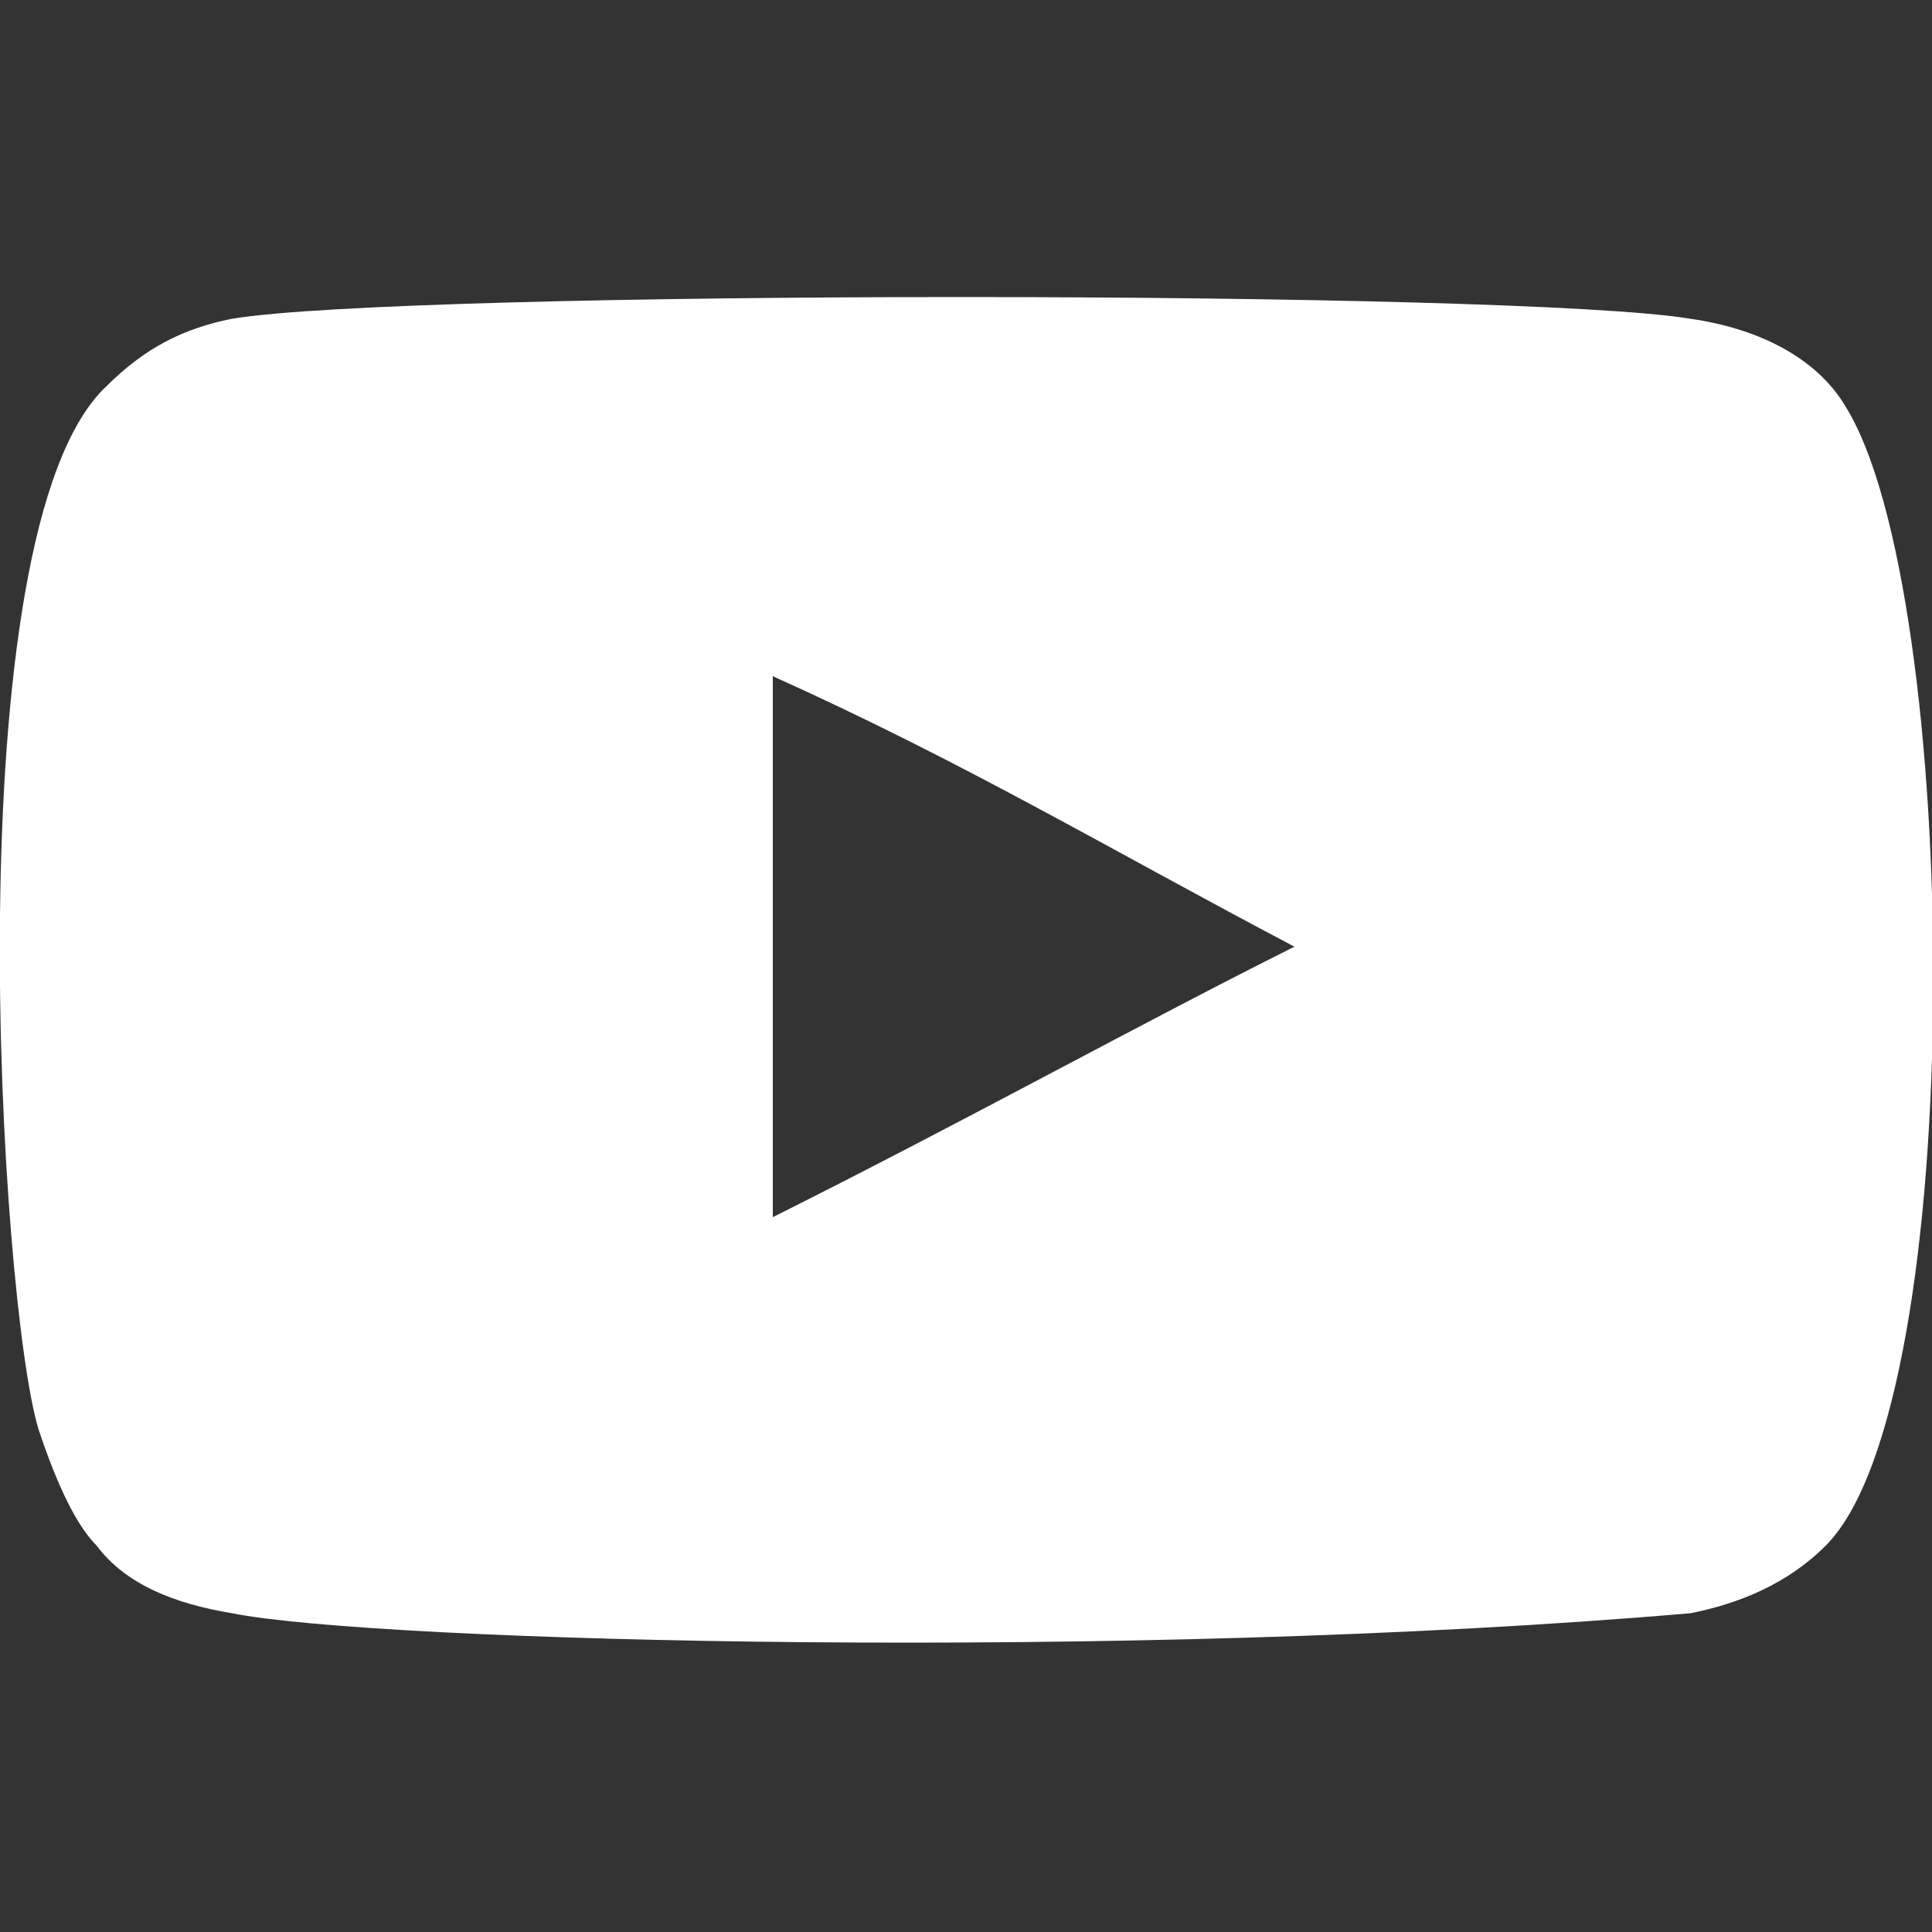 <svg xmlns="http://www.w3.org/2000/svg" xmlns:xlink="http://www.w3.org/1999/xlink" version="1.1" x="0px" y="0px" viewBox="0 0 20 20" style="enable-background:new 0 0 20 20;" xml:space="preserve"><rect x="0" y="0" width="20" height="20" fill="#333333" stroke="none"/><style type="text/css">
	.cbeneniwfi-st0{fill-rule:evenodd;clip-rule:evenodd;fill:#FFFFFF;}
</style><g><g transform="translate(-195, -314)"><path class="cbeneniwfi-st0" d="M203,326.6V321c2,0.9,3.5,1.8,5.4,2.8C206.8,324.6,205,325.6,203,326.6 M214.1,318.2    c-0.3-0.5-0.9-0.8-1.6-0.9c-1.8-0.3-13.3-0.3-15.1,0c-0.5,0.1-0.9,0.3-1.3,0.7c-1.6,1.5-1.1,9.5-0.7,10.8c0.2,0.6,0.4,1,0.6,1.2    c0.3,0.4,0.8,0.6,1.4,0.7c1.5,0.3,9.3,0.5,15.1,0c0.5-0.1,1-0.3,1.4-0.7C215.4,328.5,215.3,320.1,214.1,318.2"></path></g></g></svg>